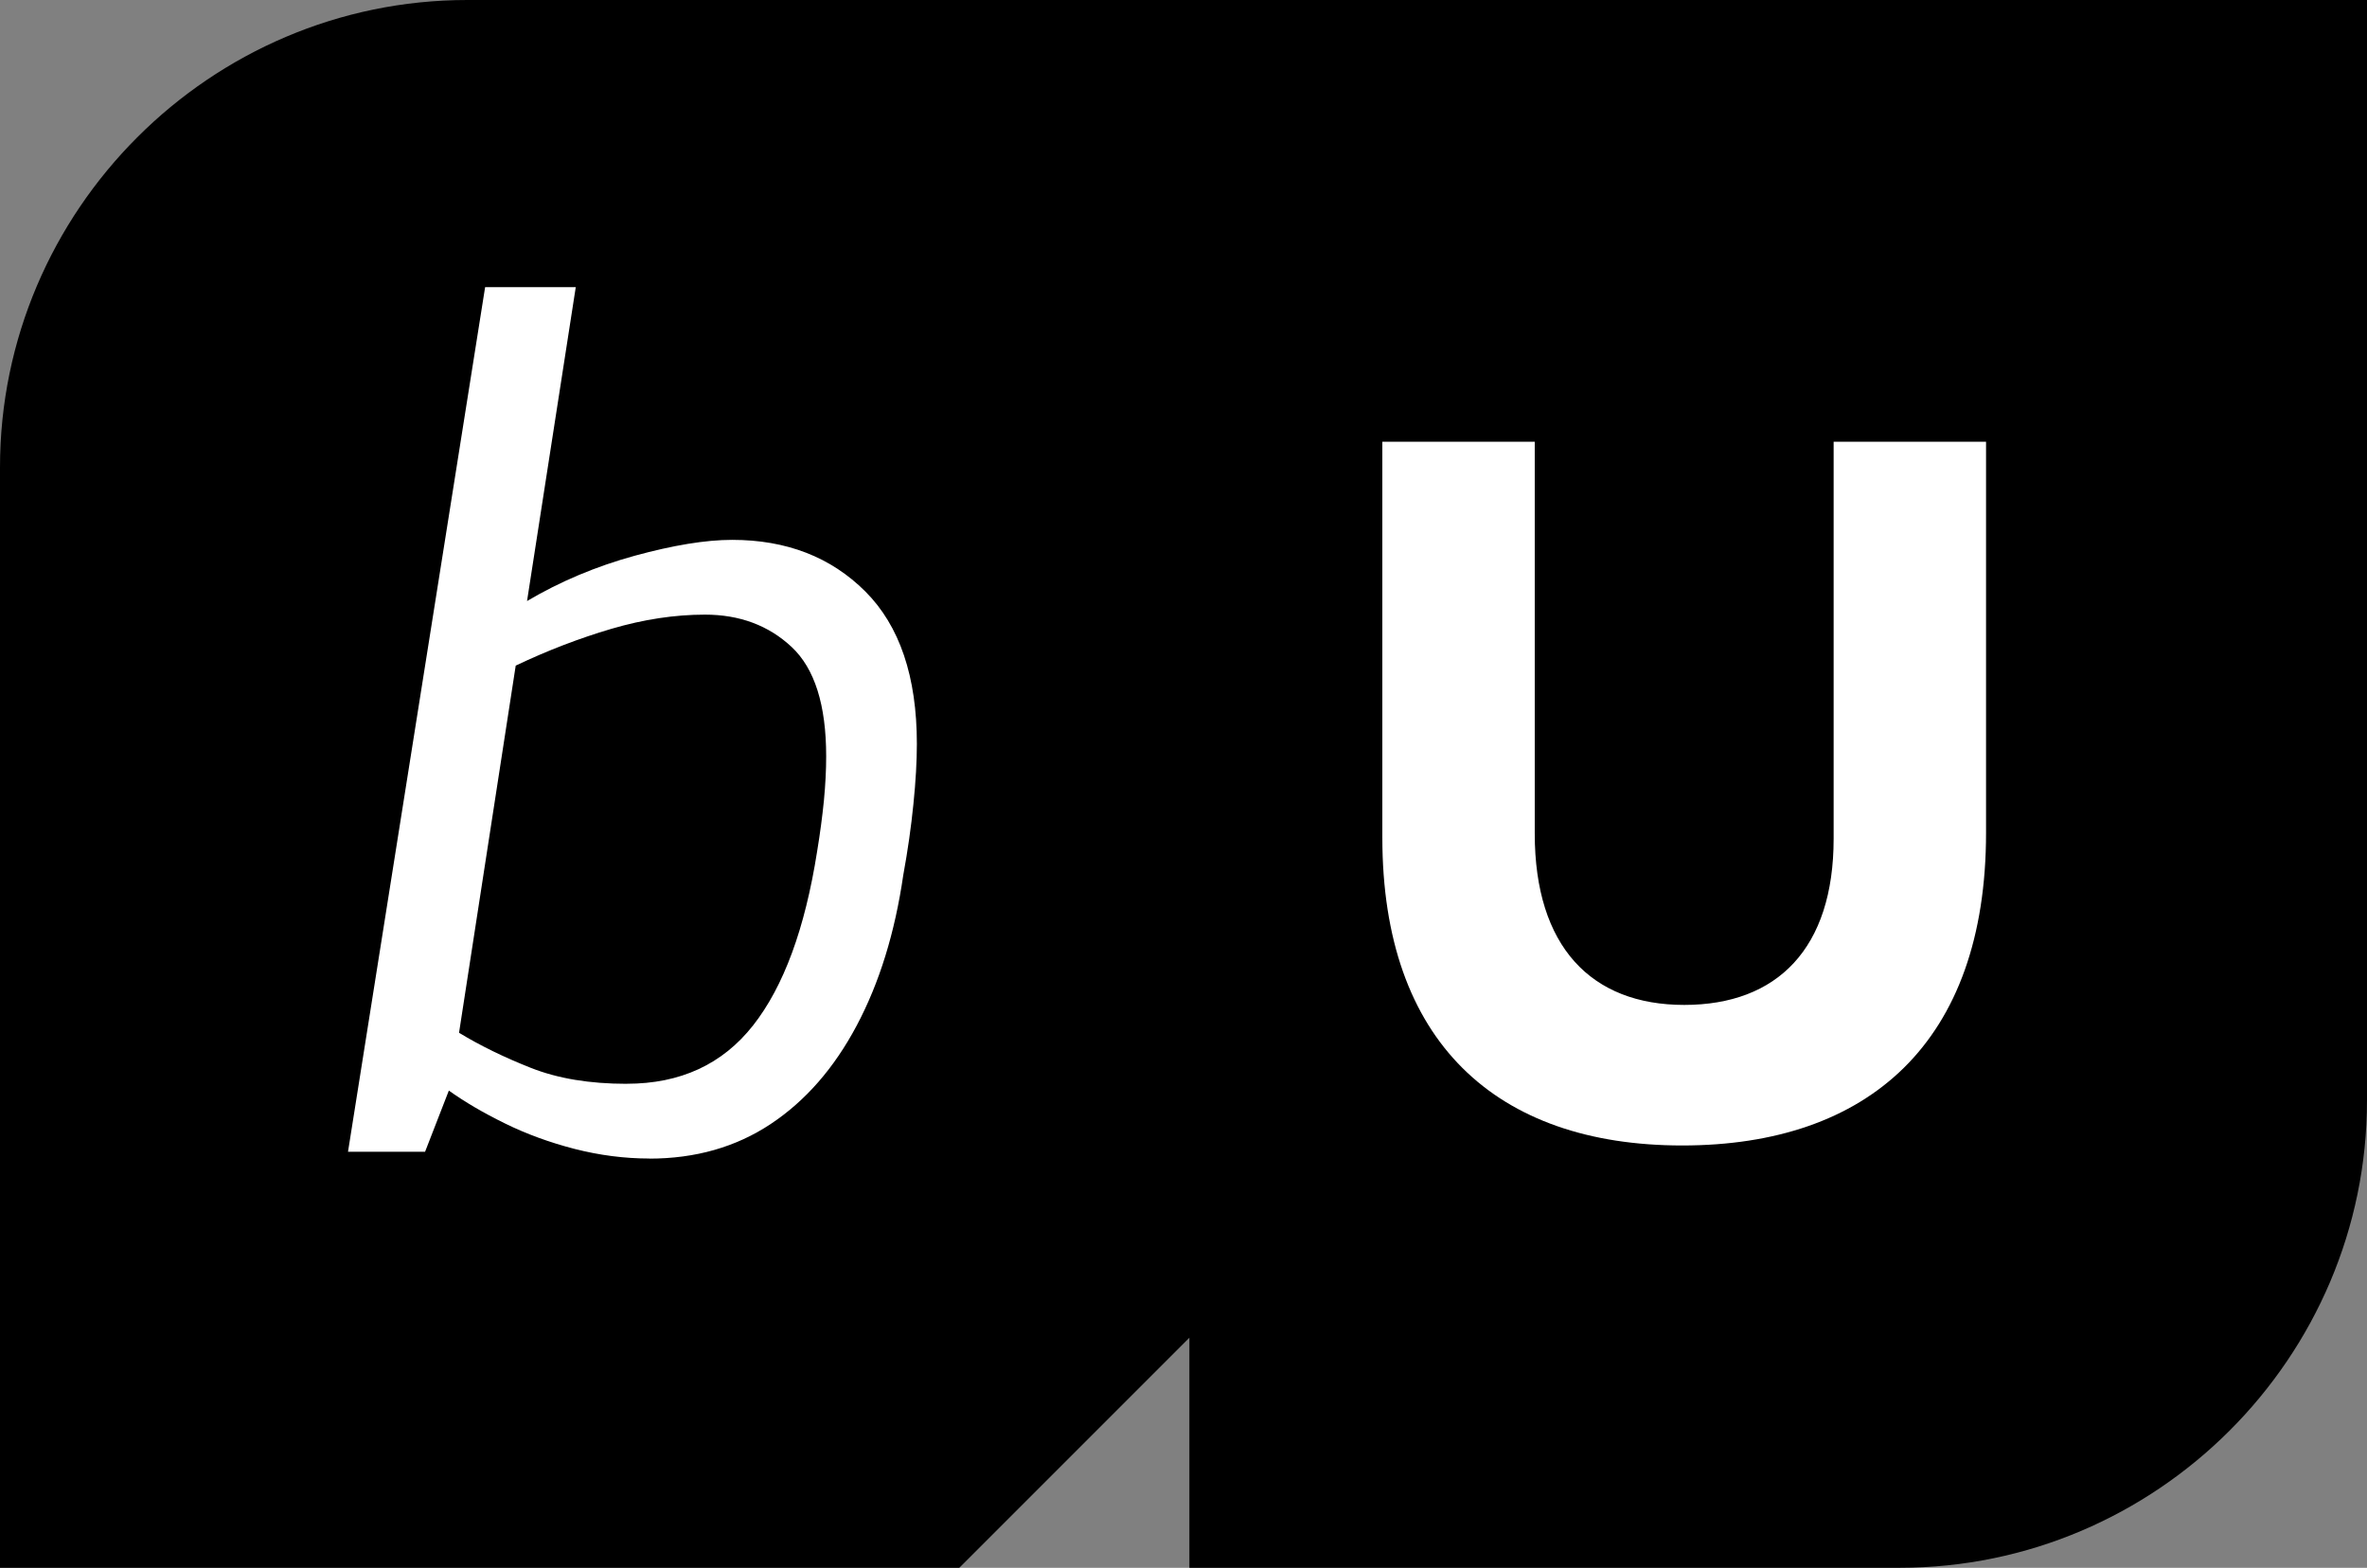 <svg xmlns="http://www.w3.org/2000/svg" id="Layer_2" data-name="Layer 2" viewBox="0 0 482.84 319.79"><rect x="0" y="0" width="482.84" height="319.79" fill="#808080" stroke="none"/><defs><style>      .cls-1 {        fill: #fff;      }    </style></defs><g id="Layer_1-2" data-name="Layer 1"><g><path d="M95.33,0C42.9,0,0,42.9,0,95.33v224.46h195.69,0l46.93-46.93v46.93h144.89c52.43,0,95.33-42.9,95.33-95.33V0H95.33Z"></path><path class="cls-1" d="M132.47,236.31c-5.08,0-10.17-.66-15.26-1.96-5.08-1.31-9.82-3.04-14.21-5.2-4.39-2.15-8.21-4.39-11.44-6.7l-4.85,12.48h-15.72l27.97-176.36h18.49l-9.94,64.03c6.78-4.01,14.1-7.08,21.96-9.24,7.86-2.15,14.48-3.24,19.88-3.24,11.09,0,20.14,3.51,27.16,10.52,7.01,7.01,10.52,17.37,10.52,31.09,0,3.55-.23,7.63-.7,12.25-.46,4.62-1.15,9.48-2.08,14.56-1.7,11.71-4.86,21.92-9.48,30.63-4.62,8.71-10.48,15.41-17.57,20.11-7.09,4.7-15.34,7.05-24.73,7.05M127.85,221.06c10.94,0,19.53-3.97,25.77-11.9,6.24-7.93,10.59-19.76,13.06-35.48.61-3.7,1.07-7.17,1.39-10.4.31-3.24.46-6.24.46-9.01,0-10.48-2.35-17.91-7.05-22.31-4.7-4.39-10.6-6.59-17.68-6.59-6.17,0-12.52.97-19.07,2.89-6.55,1.93-13.06,4.43-19.53,7.51l-11.56,74.89c4.31,2.62,9.21,5.01,14.68,7.17,5.47,2.16,11.98,3.24,19.53,3.24"></path><path class="cls-1" d="M281.98,170.86v-80.76h31.09v79.95c0,23.02,11.51,34.93,30.49,34.93s30.48-11.51,30.48-33.92v-80.96h31.09v79.75c0,42.8-24.02,63.8-61.98,63.8s-61.17-21.2-61.17-62.79"></path></g></g></svg>